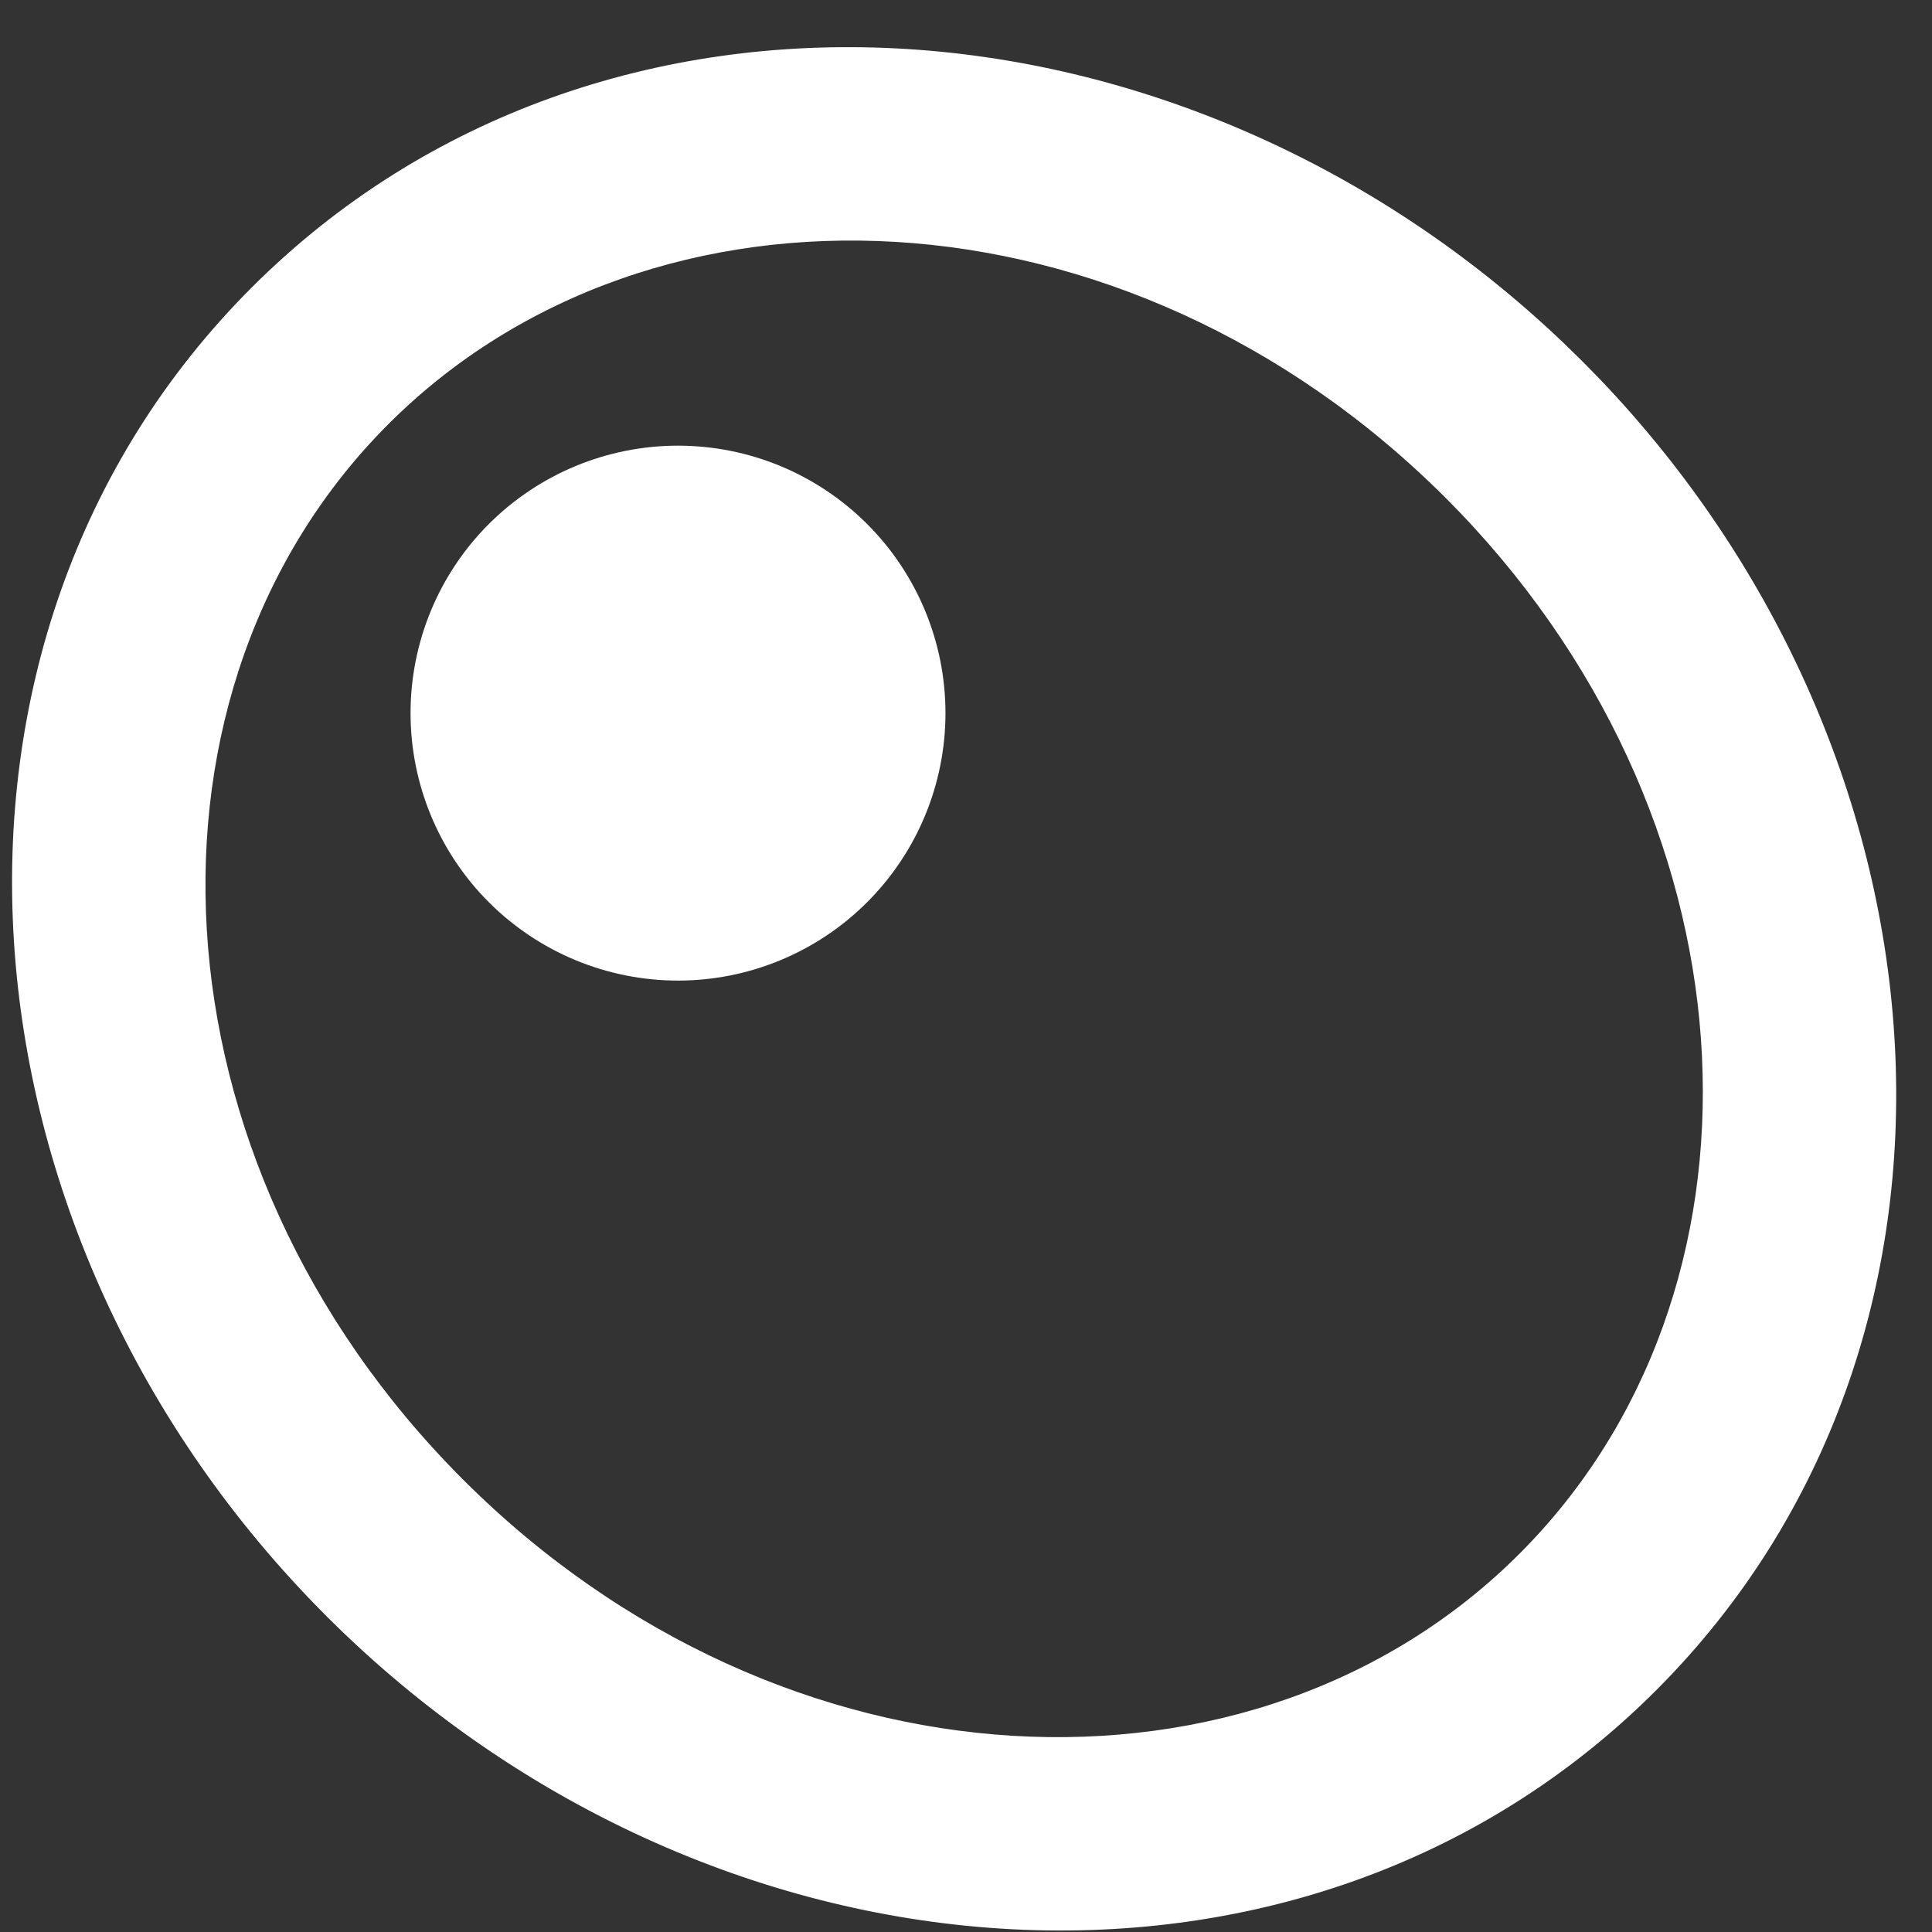 <svg xmlns="http://www.w3.org/2000/svg" fill="none" viewBox="0 0 40 40" height="40" width="40">
<rect x="0" y="0" width="40" height="40" fill="#333333" stroke="none"/>
<path stroke-width="1.25" stroke="white" fill="white" d="M14.037 9.852C15.34 9.852 16.59 10.37 17.511 11.291C18.432 12.212 18.95 13.461 18.95 14.764C18.95 16.067 18.432 17.317 17.511 18.238C16.59 19.159 15.34 19.677 14.037 19.677C12.734 19.677 11.485 19.159 10.563 18.238C9.642 17.317 9.125 16.067 9.125 14.764C9.125 13.461 9.642 12.212 10.563 11.291C11.485 10.37 12.734 9.852 14.037 9.852Z"></path>
<path stroke-width="0.75" stroke="white" fill="white" d="M5.486 6.208C12.539 -0.83 24.361 -0.027 32.118 7.376L32.484 7.733L32.843 8.099C40.258 15.855 41.075 27.678 34.022 34.732C26.856 41.898 14.769 40.94 7.024 33.195C-0.72 25.45 -1.68 13.362 5.486 6.208ZM30.186 10.034C23.435 3.293 13.421 2.883 7.784 8.508C2.151 14.131 2.568 24.143 9.321 30.897C16.076 37.651 26.087 38.071 31.724 32.434C37.272 26.887 36.952 17.098 30.498 10.352L30.186 10.034Z"></path>
</svg>

